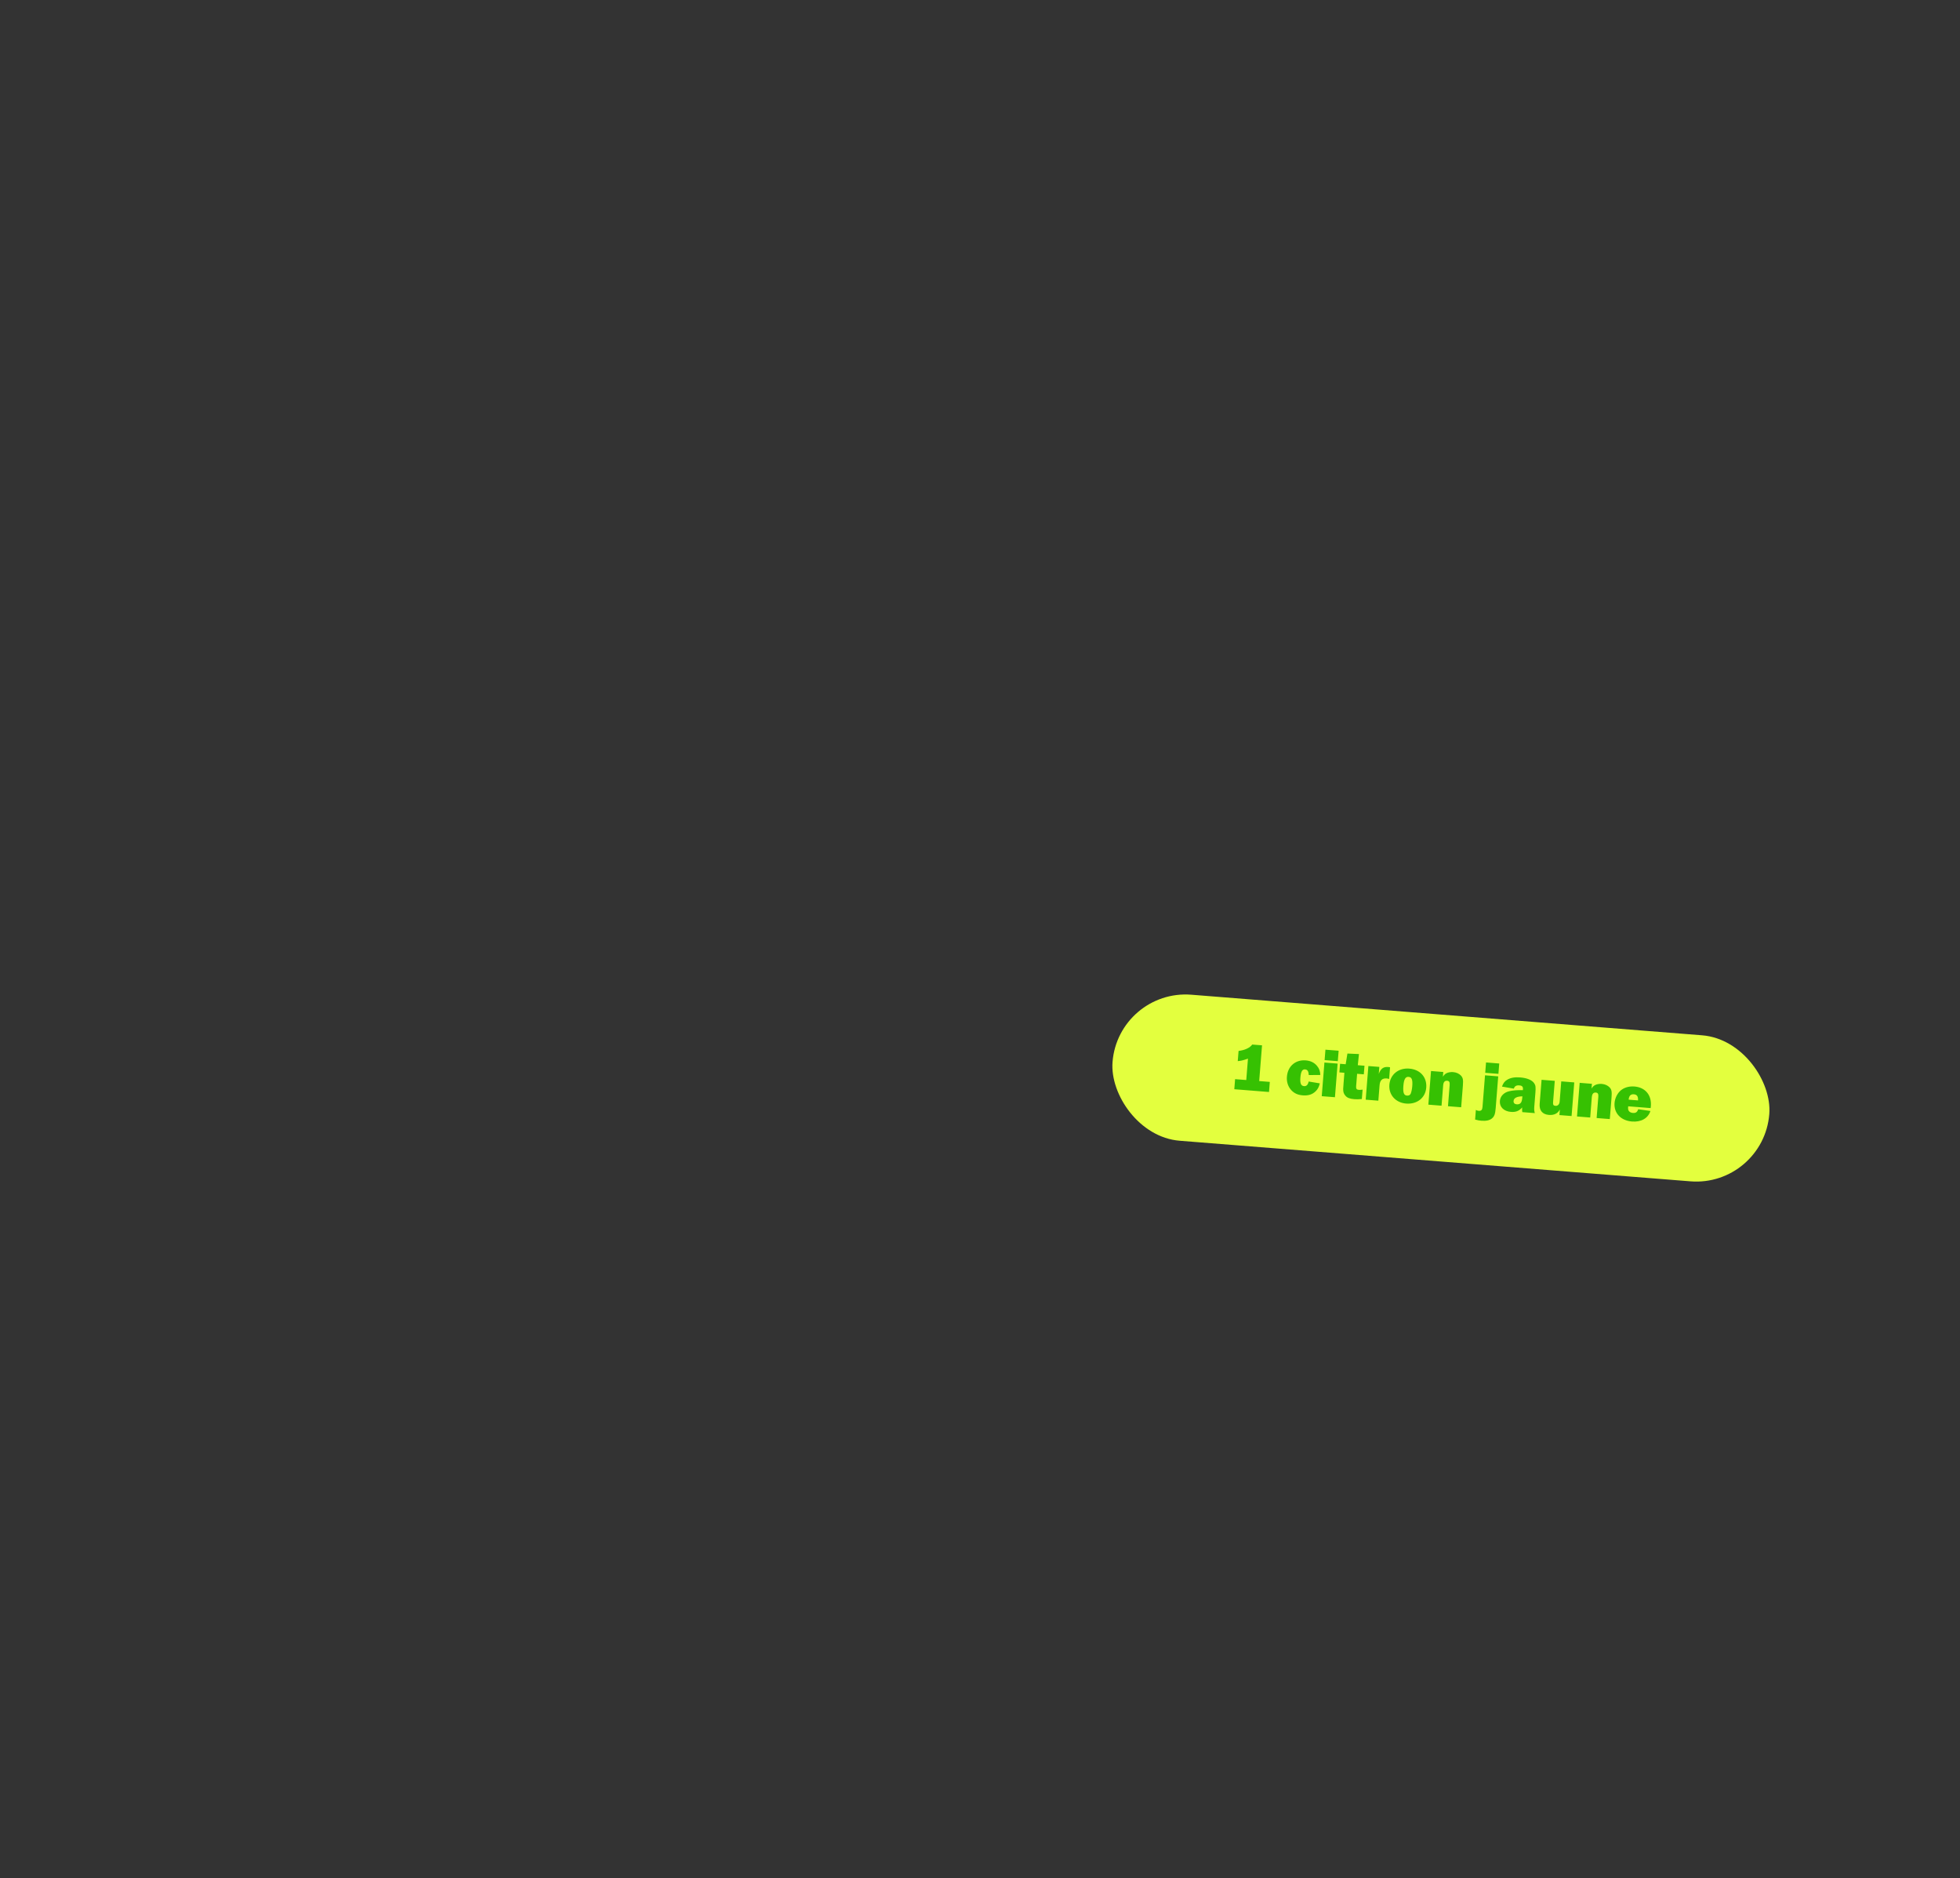 <svg id="Calque_5" xmlns="http://www.w3.org/2000/svg" viewBox="0 0 1080 1034.667"><rect x="0" y="0" width="1080" height="1034.667" fill="#333333" stroke="none"/><defs><style>.cls-1{fill:#36c102}</style></defs><rect x="612.462" y="559.069" width="363.022" height="80.706" rx="40.353" ry="40.353" transform="rotate(4.543 793.972 599.421)" fill="#e3ff3e"/><path class="cls-1" d="M699.691 596.05l-.441 5.556-19.125-1.52.441-5.556 6.152.49.936-11.782c-3.238 1.094-3.695 1.17-5.623 1.355l.445-5.593c3.487-.435 6.291-1.75 7.522-3.528l5.405.429-1.564 19.684 5.852.466zM727.244 596.852c-.498 2.023-1.076 3.141-2.258 4.322-1.832 1.806-4.103 2.525-7.16 2.283-2.684-.214-4.604-1.079-6.23-2.784-1.835-1.947-2.715-4.567-2.483-7.476.459-5.779 4.691-9.456 10.394-9.003 2.573.205 4.67 1.196 6.177 3.004 1.232 1.487 1.695 2.761 1.853 5.025l-6.384.055c-.103-1.058-.129-1.21-.245-1.632-.23-.881-.862-1.42-1.757-1.49-1.603-.128-2.347 1.202-2.616 4.594-.248 3.132.355 4.492 1.996 4.623 1.342.107 2.152-.654 2.565-2.535l6.148 1.014zM735.582 604.492l-7.272-.577 1.473-18.53 7.27.578-1.471 18.53zm1.578-19.87l-7.27-.578.455-5.742 7.272.578-.457 5.741zM751.49 591.875l-3.692-.293-.54 6.822c-.114 1.417.258 1.934 1.526 2.035.56.045 1.276-.011 2.036-.139l-.412 5.183c-1.7.165-2.791.191-4.207.079-2.498-.2-3.88-.76-4.908-1.966-.858-1.007-1.193-2.009-1.174-3.658q.002-.488.209-3.097l.463-5.816-2.76-.22.377-4.735 3.095.247.956-5.89 6.355.28-.639 6.14 3.69.293-.375 4.735zM752.527 605.839l1.472-18.53 6.04.48-.305 3.84c1.134-2.948 2.568-3.997 5.252-3.784.299.024.522.042.964.152l-.513 6.45c-.621-.2-.916-.261-1.365-.297-2.422-.193-3.678.984-3.898 3.743l-.674 8.5-6.973-.554zM785.888 599.223c-.443 5.593-5.048 9.241-11.05 8.764-5.816-.462-9.71-4.824-9.268-10.378.447-5.63 5.021-9.356 10.95-8.885 6.038.48 9.827 4.72 9.368 10.499zm-12.597-1.038c-.302 3.802.256 5.272 1.971 5.409 1.007.08 1.71-.277 2.074-1.073.37-.872.724-2.494.851-4.098.287-3.615-.278-5.012-2.03-5.151-1.715-.136-2.578 1.297-2.866 4.913zM797.865 609.442l.927-11.67c.127-1.603-.234-2.269-1.351-2.358-1.38-.11-2.085.735-2.232 2.599l-.887 11.147-7.27-.578 1.473-18.53 6.748.537-.207 2.61c.639-.962 1.047-1.38 1.758-1.811.944-.563 2.469-.855 3.885-.741 1.752.138 3.308.862 4.311 1.918 1.105 1.213 1.317 2.318 1.056 5.598l-.942 11.857-7.27-.578zM824.162 610.444c-.264 3.317-.747 4.667-2.109 5.76-1.282 1.023-3.153 1.437-5.725 1.233-1.23-.098-2.045-.239-3.512-.655l.42-5.294c.648.352 1.015.456 1.536.498 1.416.112 1.99-.48 2.12-2.12l1.386-17.449 7.27.578-1.386 17.449zm1.495-18.829l-7.27-.577.454-5.704 7.27.577-.454 5.704zM838.81 612.695c-.114-.947-.137-1.586-.084-2.258l.028-.335c-1.657 1.931-3.479 2.687-6.2 2.47-3.916-.31-6.35-2.717-6.087-6.035.204-2.573 2.131-4.633 5.077-5.337 2.141-.505 4.593-.685 7.588-.598l.036-.448c.116-1.453-.436-2.06-2.04-2.187-1.64-.13-2.59.47-2.956 1.791l-6.551-1.12c.68-1.935 1.468-2.922 2.888-3.785 1.891-1.126 4.135-1.51 7.192-1.267 3.728.296 6.488 1.453 7.663 3.197.808 1.153.914 2.174.656 5.417l-.587 7.382c-.133 1.678-.07 2.32.274 3.661l-6.897-.548zm.053-8.7c-3.158.087-4.727.938-4.858 2.577-.082 1.045.539 1.732 1.695 1.824 1.974.157 2.882-.859 3.095-3.543l.068-.859zM865.974 614.854l-6.71-.534.242-3.057c-1.15 2.197-3.18 3.2-6.014 2.973-3.578-.284-5.395-2.454-5.105-6.107l1.052-13.235 7.27.577-.926 11.67c-.12 1.49.178 2.002 1.297 2.09 1.304.104 2.2-.8 2.326-2.366l.883-11.11 7.158.57-1.473 18.529zM879.773 615.95l.928-11.67c.127-1.602-.233-2.27-1.352-2.358-1.379-.11-2.084.735-2.232 2.599l-.885 11.147-7.271-.577 1.472-18.53 6.75.537-.209 2.61c.639-.963 1.048-1.38 1.758-1.811.945-.563 2.469-.855 3.885-.743 1.754.14 3.308.864 4.312 1.918 1.105 1.214 1.317 2.319 1.056 5.6l-.942 11.856-7.27-.578zM909.41 612.077c-1.295 4.024-5.108 6.197-10.14 5.797-6.152-.49-10.063-4.626-9.618-10.219.213-2.683 1.55-5.353 3.44-6.93 1.93-1.61 4.615-2.371 7.523-2.14 5.965.474 9.527 4.734 9.045 10.81-.015.187-.051.634-.123 1.079l-12.377-.984c-.116 1.455-.043 1.948.326 2.502.434.672 1.19 1.07 2.234 1.154 1.641.13 2.434-.408 2.977-2.053l6.713.984zm-6.815-5.832c.102-2.243-.57-3.234-2.322-3.373-1.713-.136-2.691.836-2.86 2.961l5.182.412z"/></svg>